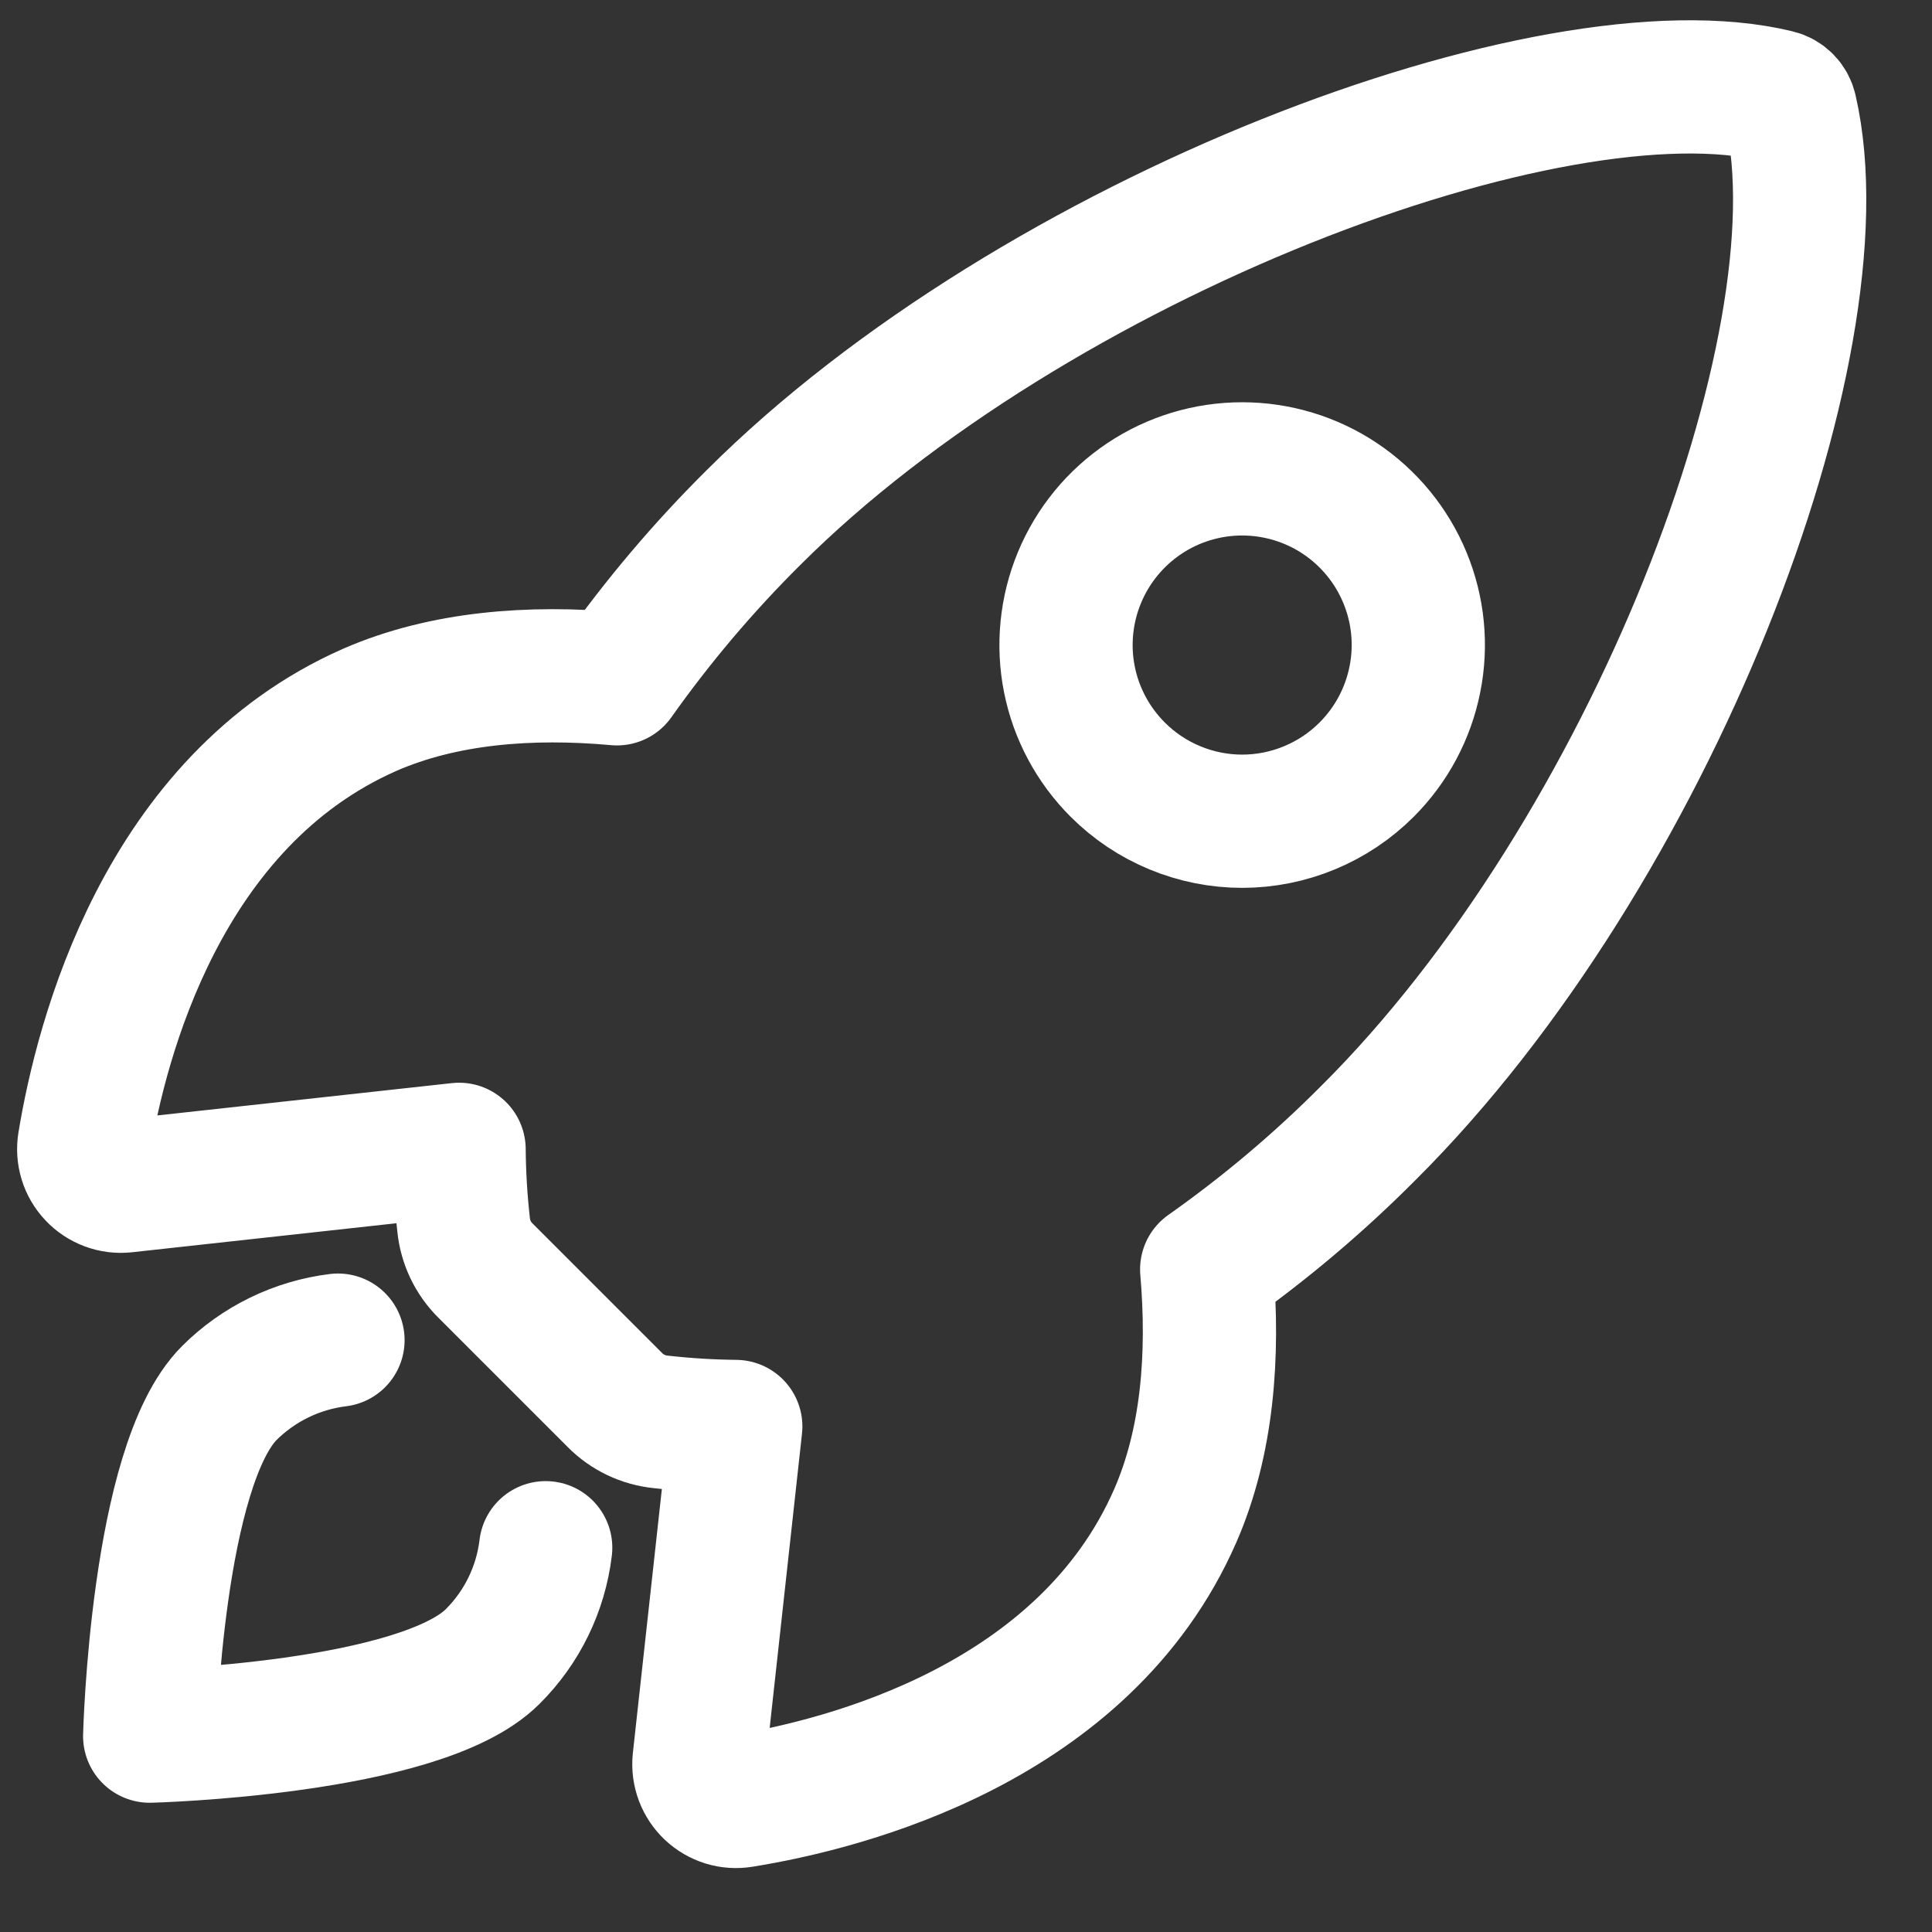 <svg width="29" height="29" viewBox="0 0 29 29" fill="none" xmlns="http://www.w3.org/2000/svg">
<rect x="0" y="0" width="29" height="29" fill="#333333" stroke="none"/>
<path d="M26.878 1.653C26.867 1.602 26.843 1.556 26.806 1.518C26.77 1.481 26.724 1.455 26.674 1.443C23.307 0.62 15.529 3.554 11.31 7.769C10.558 8.515 9.873 9.325 9.261 10.189C7.961 10.071 6.661 10.171 5.554 10.653C2.428 12.028 1.518 15.618 1.264 17.159C1.25 17.244 1.256 17.33 1.281 17.412C1.306 17.494 1.35 17.569 1.409 17.631C1.467 17.693 1.539 17.741 1.62 17.771C1.7 17.801 1.786 17.812 1.871 17.803L6.891 17.252C6.894 17.631 6.917 18.009 6.959 18.385C6.985 18.645 7.101 18.888 7.287 19.072L9.23 21.015C9.414 21.201 9.657 21.317 9.918 21.343C10.292 21.385 10.668 21.408 11.044 21.412L10.493 26.427C10.485 26.512 10.496 26.598 10.526 26.678C10.556 26.758 10.604 26.83 10.666 26.889C10.728 26.947 10.803 26.991 10.884 27.016C10.966 27.041 11.052 27.047 11.137 27.033C12.678 26.785 16.276 25.876 17.642 22.75C18.125 21.642 18.224 20.348 18.113 19.054C18.98 18.443 19.792 17.758 20.54 17.006C24.773 12.795 27.689 5.188 26.878 1.653ZM16.776 11.551C16.406 11.181 16.154 10.71 16.052 10.197C15.95 9.685 16.003 9.153 16.203 8.67C16.403 8.187 16.742 7.774 17.177 7.483C17.611 7.193 18.122 7.038 18.645 7.038C19.168 7.038 19.68 7.193 20.114 7.483C20.549 7.774 20.888 8.187 21.088 8.67C21.288 9.153 21.341 9.685 21.238 10.197C21.136 10.71 20.885 11.181 20.515 11.551C20.27 11.797 19.978 11.992 19.657 12.125C19.337 12.258 18.993 12.327 18.645 12.327C18.298 12.327 17.954 12.258 17.634 12.125C17.313 11.992 17.021 11.797 16.776 11.551Z" stroke="white" stroke-width="2" stroke-linecap="round" stroke-linejoin="round"/>
<path d="M5.073 20.116C4.456 20.192 3.881 20.472 3.441 20.911C2.35 22.006 2.247 26.06 2.247 26.06C2.247 26.06 6.304 25.957 7.395 24.865C7.837 24.425 8.117 23.85 8.191 23.232" stroke="white" stroke-width="2" stroke-linecap="round" stroke-linejoin="round"/>
</svg>
